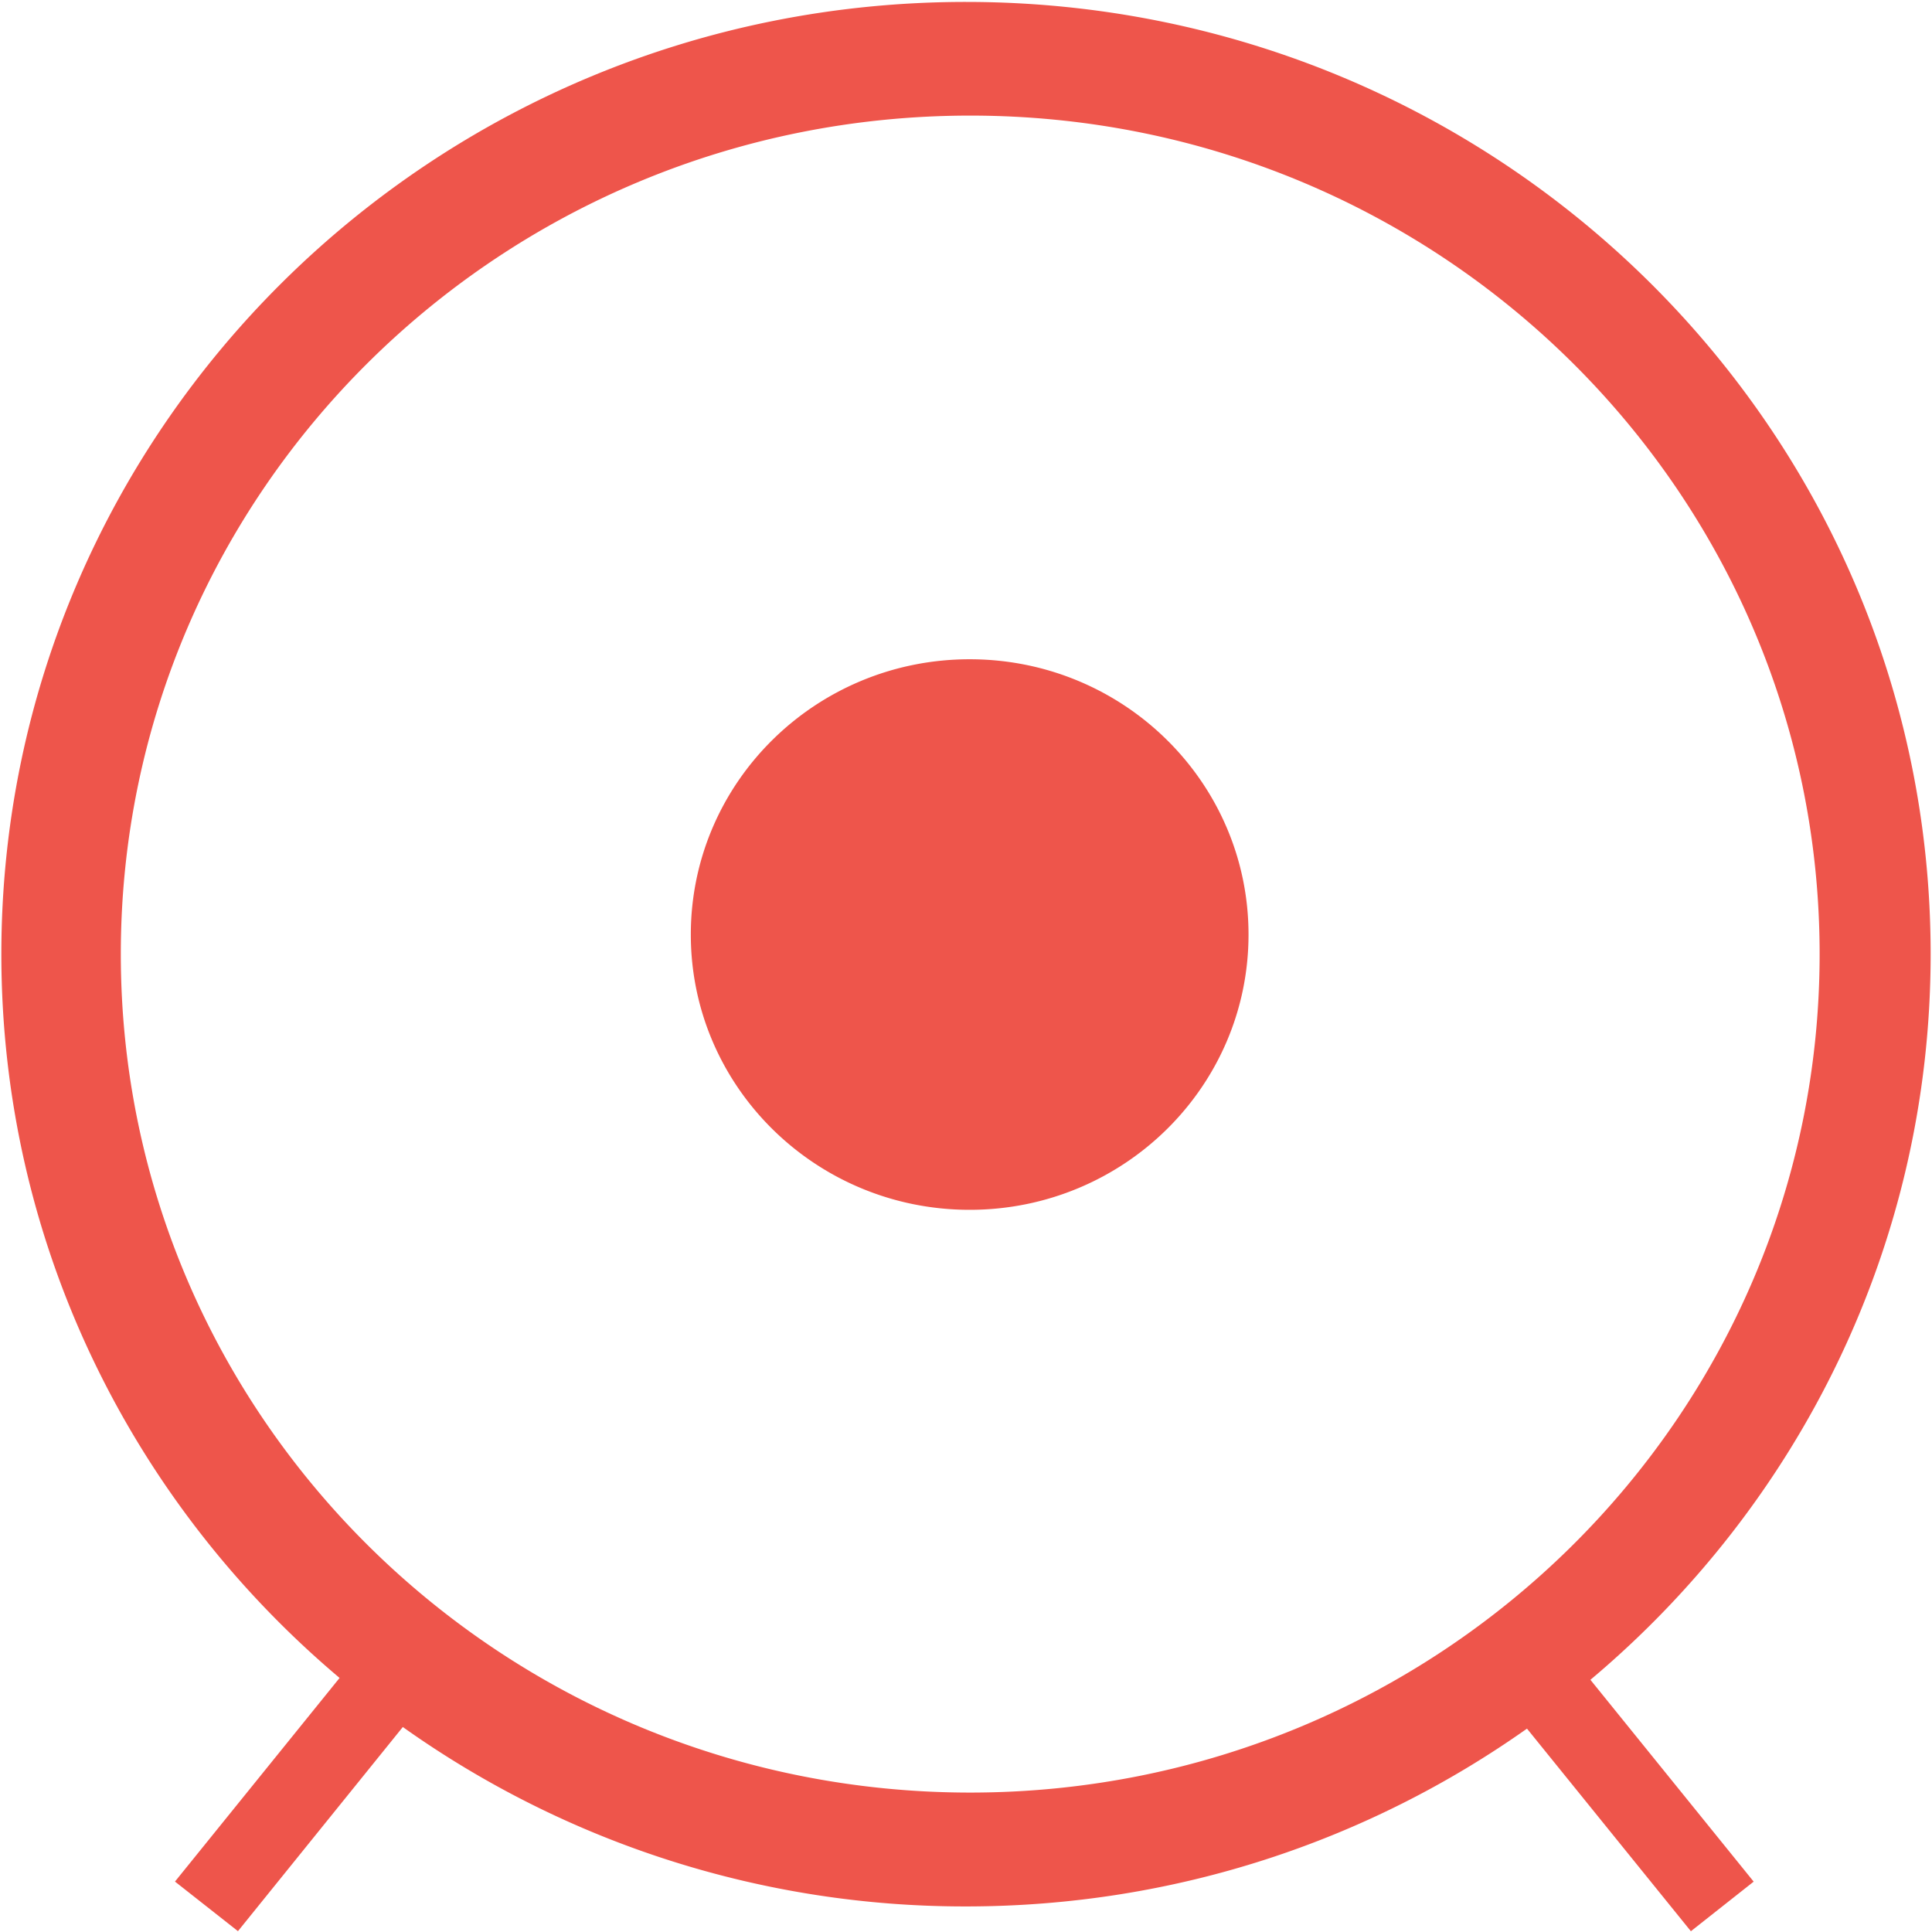 <?xml version="1.0" standalone="no"?><!DOCTYPE svg PUBLIC "-//W3C//DTD SVG 1.1//EN" "http://www.w3.org/Graphics/SVG/1.1/DTD/svg11.dtd"><svg t="1550124031027" class="icon" style="" viewBox="0 0 1024 1024" version="1.1" xmlns="http://www.w3.org/2000/svg" p-id="17939" xmlns:xlink="http://www.w3.org/1999/xlink" width="100" height="100"><defs><style type="text/css"></style></defs><path d="M513.946 349.423c-81.613 0-147.797 65.297-147.797 145.92 0 80.555 66.185 145.886 147.797 145.886 81.647 0 147.797-65.297 147.797-145.886 0-80.623-66.15-145.92-147.797-145.92z m509.338 156.262C1023.283 226.918 794.351 1.024 512 1.024 229.649 0.99 0.717 226.918 0.717 505.685c0 153.6 69.564 291.157 179.268 383.659l-87.245 107.93 33.382 26.283 87.381-108.203A513.775 513.775 0 0 0 512 1010.449c110.933 0 213.538-34.987 297.335-94.242l86.869 107.383 33.28-26.283-86.528-106.974c110.251-92.604 180.326-230.502 180.326-384.614z m-509.03 444.416c-248.73 0-450.219-198.997-450.219-444.416 0-245.487 201.489-444.416 450.219-444.416 248.593 0 450.185 198.929 450.185 444.416 0 245.419-201.557 444.416-450.219 444.416z" p-id="17940" fill="#ee554b"></path></svg>